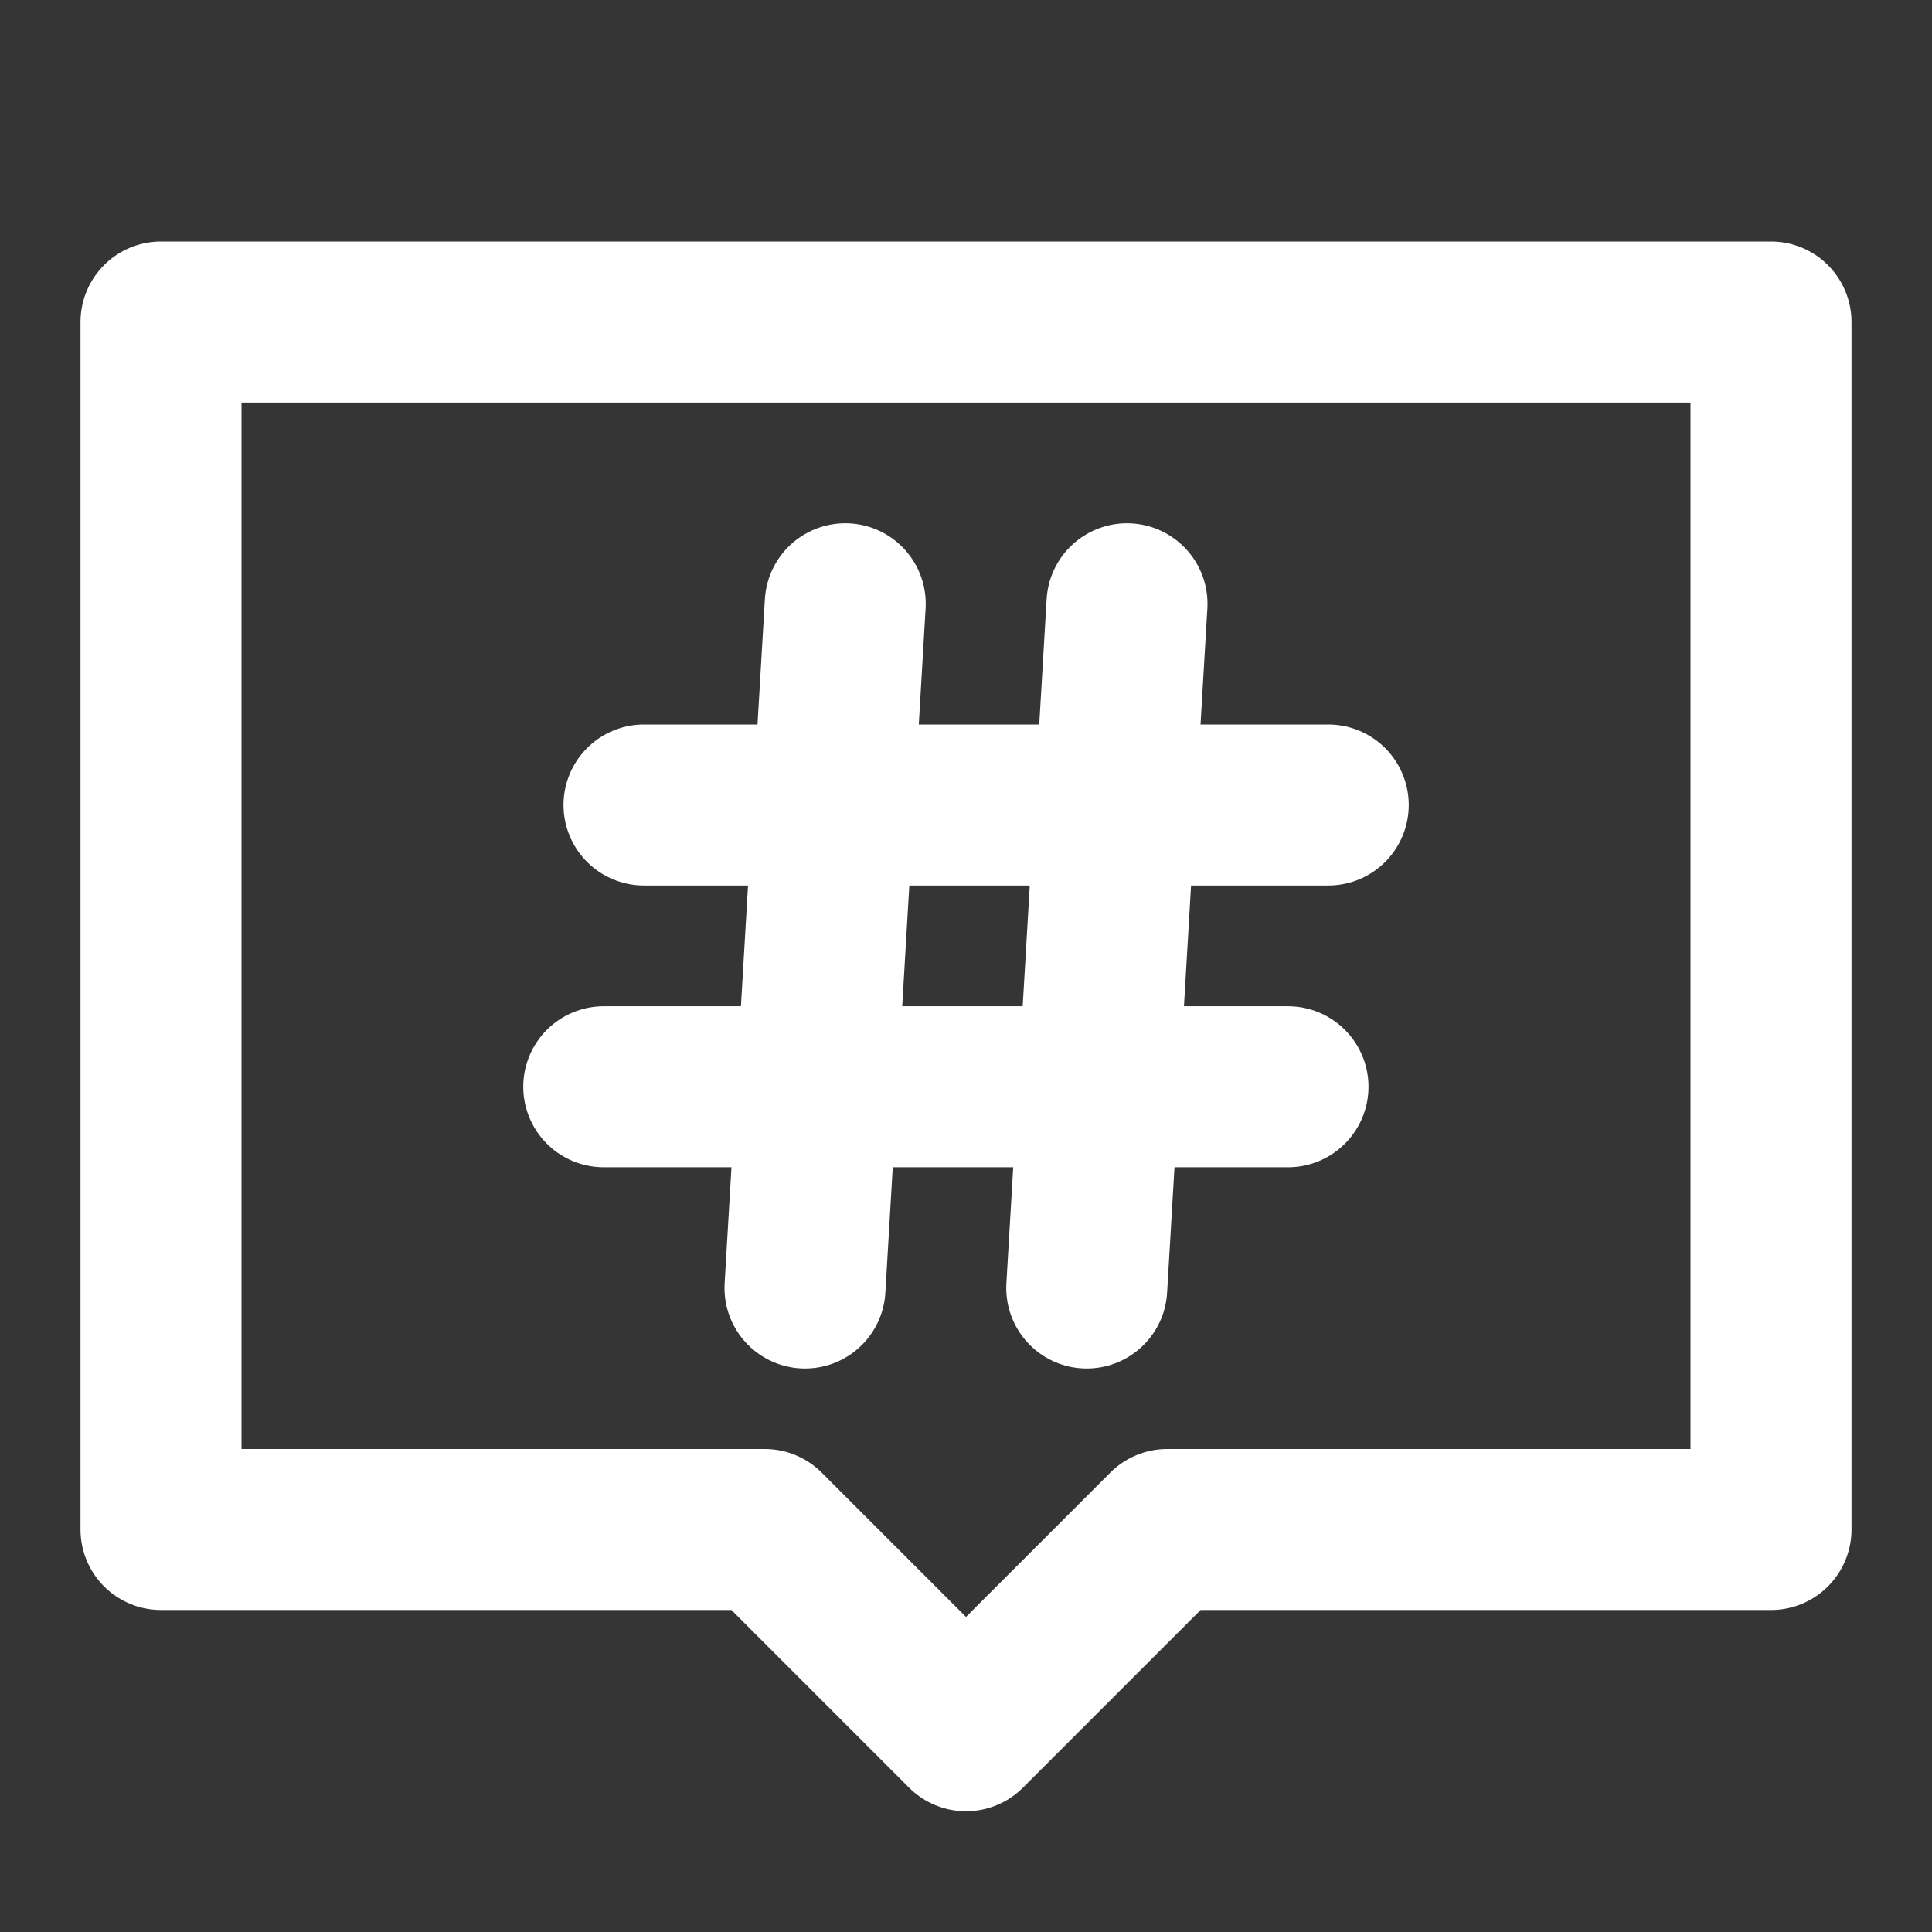 <?xml version="1.0" encoding="UTF-8"?><svg width="24" height="24" viewBox="0 0 48 48" fill="none" xmlns="http://www.w3.org/2000/svg"><rect x="0" y="0" width="48" height="48" fill="#333333" stroke="none"/><rect width="48" height="48" fill="white" fill-opacity="0.01"/><path d="M44 8H4V38H19L24 43L29 38H44V8Z" fill="none" stroke="#ffffff" stroke-width="4" stroke-linecap="round" stroke-linejoin="round"/><path d="M21 15L20 32" stroke="#ffffff" stroke-width="4" stroke-linecap="round"/><path d="M28 15L27 32" stroke="#ffffff" stroke-width="4" stroke-linecap="round"/><path d="M33 20L16 20" stroke="#ffffff" stroke-width="4" stroke-linecap="round"/><path d="M32 27L15 27" stroke="#ffffff" stroke-width="4" stroke-linecap="round"/></svg>